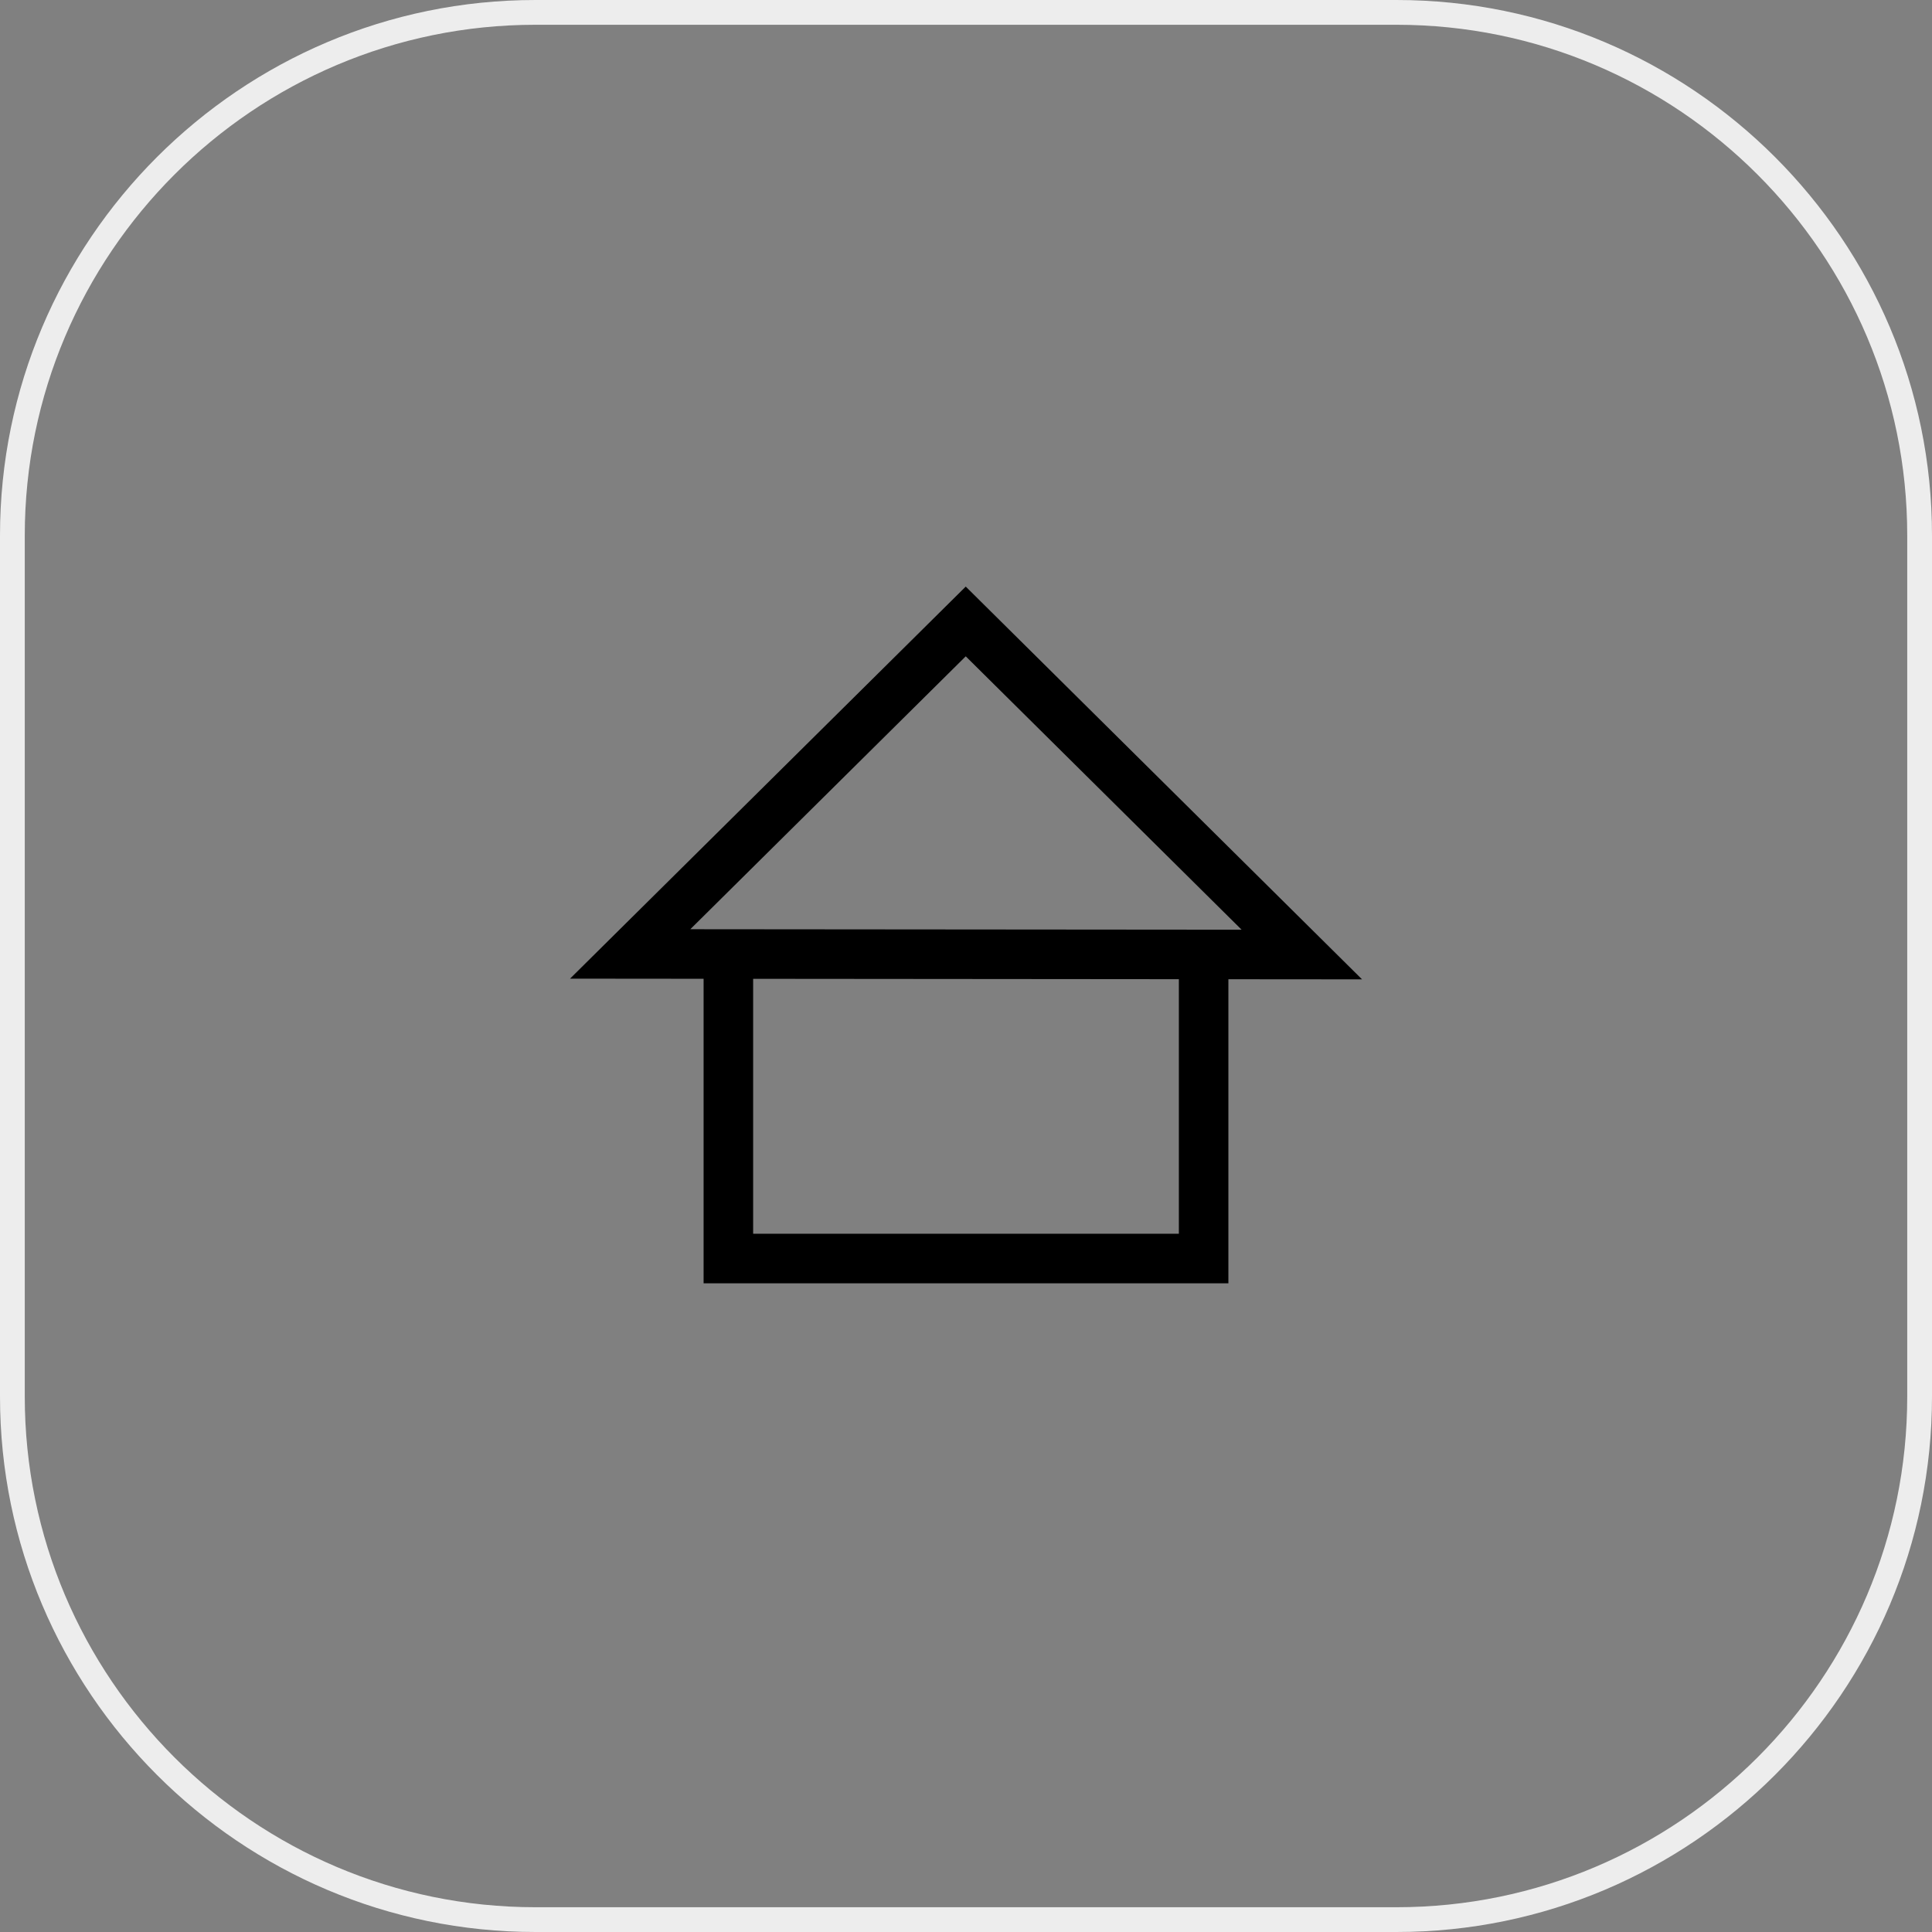 <?xml version="1.0" encoding="utf-8"?>
<!-- Generator: Adobe Illustrator 24.3.0, SVG Export Plug-In . SVG Version: 6.00 Build 0)  -->
<svg version="1.1" id="レイヤー_1" xmlns="http://www.w3.org/2000/svg" xmlns:xlink="http://www.w3.org/1999/xlink" x="0px"
	 y="0px" viewBox="0 0 156 156" style="enable-background:new 0 0 156 156;" xml:space="preserve">
<rect x="0" y="0" width="156" height="156" fill="#808080" stroke="none"/>
<style type="text/css">
	.st0{fill:#EDEDED;}
</style>
<path d="M109.979,79.078L77.979,47.364L46.027,79.022L56.812,79.032v24.588h42.375V79.069
	L109.979,79.078z M77.979,52.995l22.274,22.074L55.739,75.031L77.979,52.995z
	 M95.188,99.62h-34.375V79.035l34.375,0.03V99.62z"/>
<path class="st0" d="M112.762,156H43.239C19.397,156,0,136.604,0,112.763V43.237
	C0,19.396,19.397,0,43.239,0h69.523C136.604,0,156,19.396,156,43.237
	v69.525C156,136.604,136.604,156,112.762,156z M43.239,2
	C20.5,2,2,20.499,2,43.237v69.525C2,135.501,20.5,154,43.239,154h69.523
	C135.501,154,154,135.501,154,112.763V43.237c0-22.738-18.499-41.237-41.238-41.237H43.239
	z"/>
</svg>
